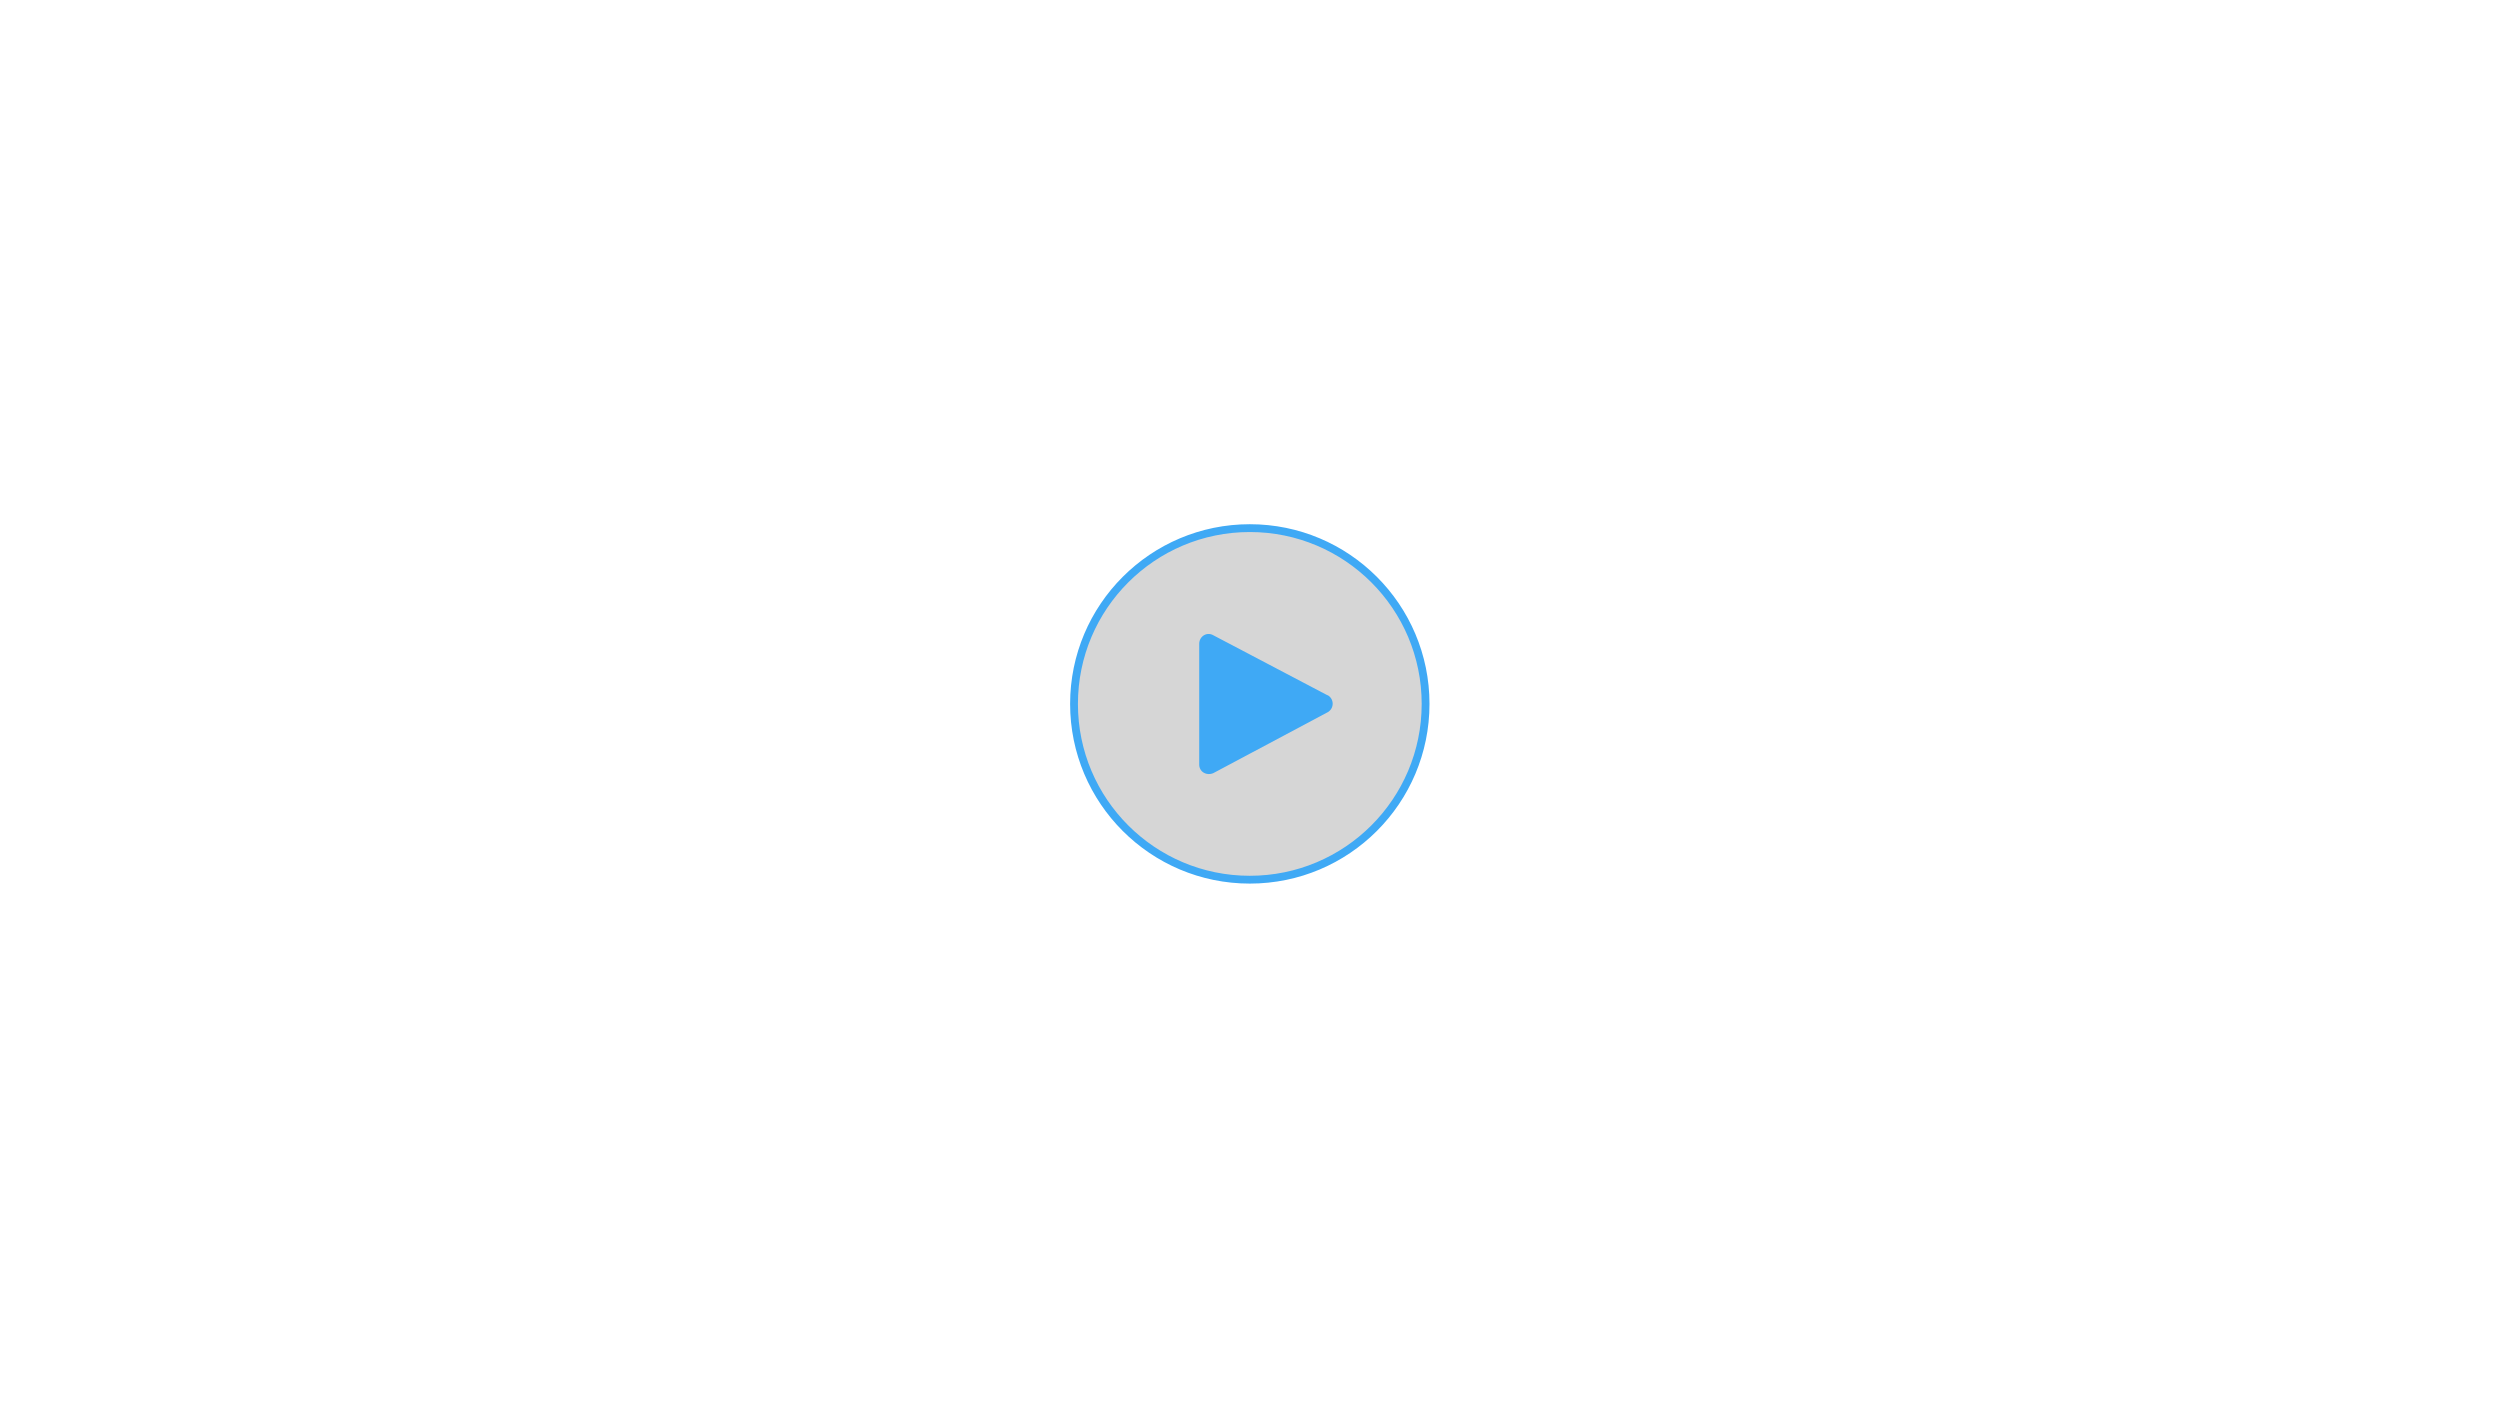 <svg xmlns="http://www.w3.org/2000/svg" viewBox="0 0 1280 720"><g data-name="Vrstva 2"><circle cx="639.9" cy="360.4" r="90" fill="#999" opacity=".4"/><circle cx="639.9" cy="360.4" r="90" fill="none" stroke="#3fa9f5" stroke-miterlimit="10" stroke-width="4"/></g><g data-name="Vrstva 1" stroke-width="0"><path fill="none" d="M0 .5h1280v720H0z"/><path d="m679.7 356-58.4-30.7c-3.4-2-7.3.5-7.3 4.4v61.7c0 4 4 5.9 7.3 4.4l58.4-31.1a5 5 0 0 0 0-8.8Z" fill="#3fa9f5"/></g></svg>